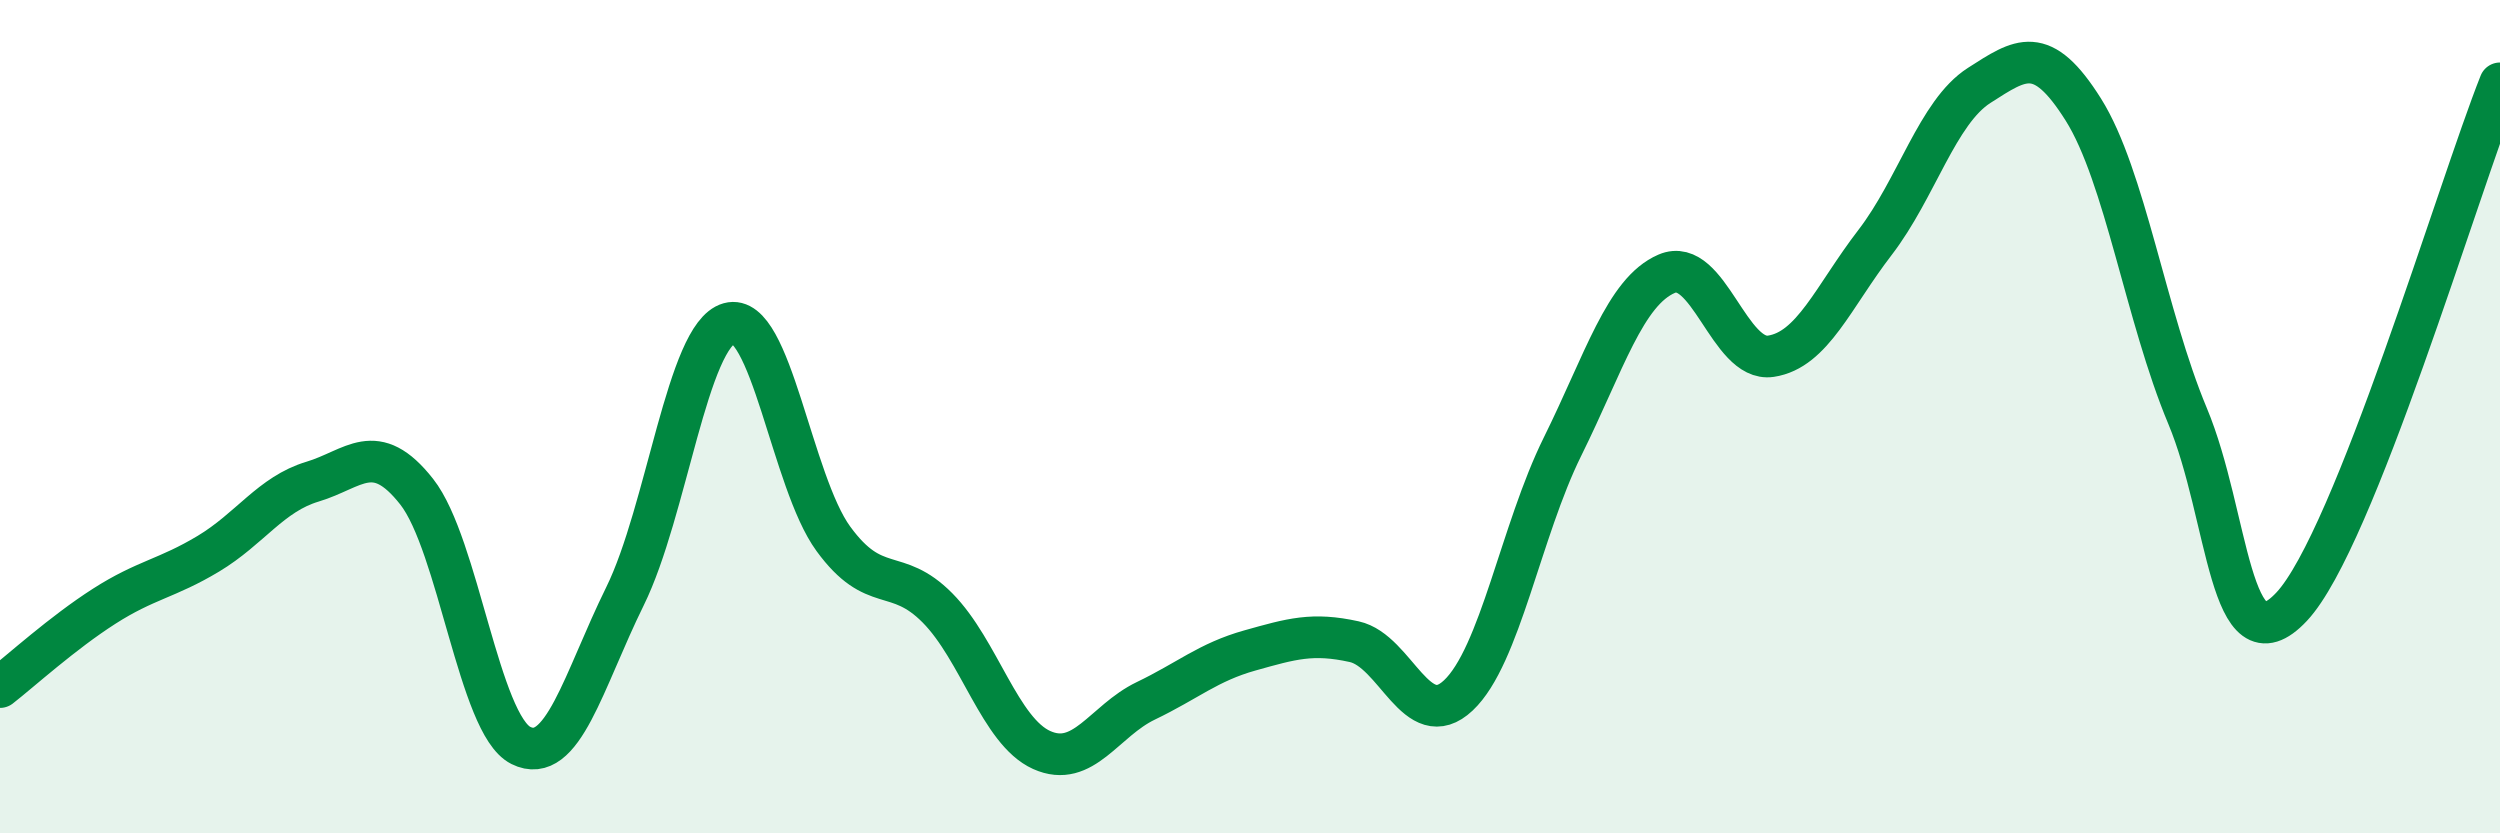 
    <svg width="60" height="20" viewBox="0 0 60 20" xmlns="http://www.w3.org/2000/svg">
      <path
        d="M 0,16.49 C 0.5,16.1 1.5,15.19 2.5,14.55 C 3.5,13.91 4,13.89 5,13.29 C 6,12.69 6.5,11.86 7.5,11.56 C 8.5,11.26 9,10.53 10,11.8 C 11,13.07 11.5,17.39 12.5,17.89 C 13.5,18.39 14,16.34 15,14.31 C 16,12.28 16.5,8.04 17.5,7.76 C 18.5,7.48 19,11.56 20,12.93 C 21,14.3 21.5,13.58 22.5,14.59 C 23.5,15.6 24,17.55 25,18 C 26,18.45 26.5,17.3 27.5,16.82 C 28.5,16.34 29,15.89 30,15.61 C 31,15.33 31.5,15.18 32.5,15.4 C 33.5,15.62 34,17.63 35,16.69 C 36,15.75 36.5,12.74 37.5,10.72 C 38.5,8.7 39,7 40,6.57 C 41,6.14 41.5,8.7 42.5,8.55 C 43.5,8.4 44,7.12 45,5.82 C 46,4.52 46.5,2.69 47.5,2.05 C 48.5,1.41 49,1.04 50,2.63 C 51,4.22 51.5,7.59 52.5,9.98 C 53.5,12.37 53.5,16.16 55,14.56 C 56.5,12.96 59,4.51 60,2L60 20L0 20Z"
        fill="#008740"
        opacity="0.1"
        stroke-linecap="round"
        stroke-linejoin="round"
      />
      <path
        d="M 0,16.49 C 0.5,16.1 1.5,15.19 2.5,14.55 C 3.5,13.91 4,13.89 5,13.29 C 6,12.69 6.5,11.86 7.5,11.56 C 8.5,11.26 9,10.53 10,11.8 C 11,13.07 11.5,17.39 12.5,17.89 C 13.5,18.39 14,16.34 15,14.31 C 16,12.28 16.5,8.04 17.5,7.76 C 18.5,7.48 19,11.56 20,12.93 C 21,14.3 21.5,13.58 22.5,14.59 C 23.5,15.6 24,17.55 25,18 C 26,18.45 26.5,17.3 27.5,16.82 C 28.5,16.34 29,15.89 30,15.61 C 31,15.33 31.5,15.18 32.5,15.4 C 33.5,15.62 34,17.63 35,16.69 C 36,15.75 36.5,12.74 37.5,10.72 C 38.5,8.7 39,7 40,6.57 C 41,6.14 41.5,8.7 42.5,8.55 C 43.5,8.4 44,7.12 45,5.82 C 46,4.52 46.5,2.69 47.5,2.05 C 48.5,1.41 49,1.04 50,2.63 C 51,4.22 51.5,7.59 52.5,9.98 C 53.5,12.37 53.5,16.16 55,14.56 C 56.5,12.96 59,4.51 60,2"
        stroke="#008740"
        stroke-width="1"
        fill="none"
        stroke-linecap="round"
        stroke-linejoin="round"
      />
    </svg>
  